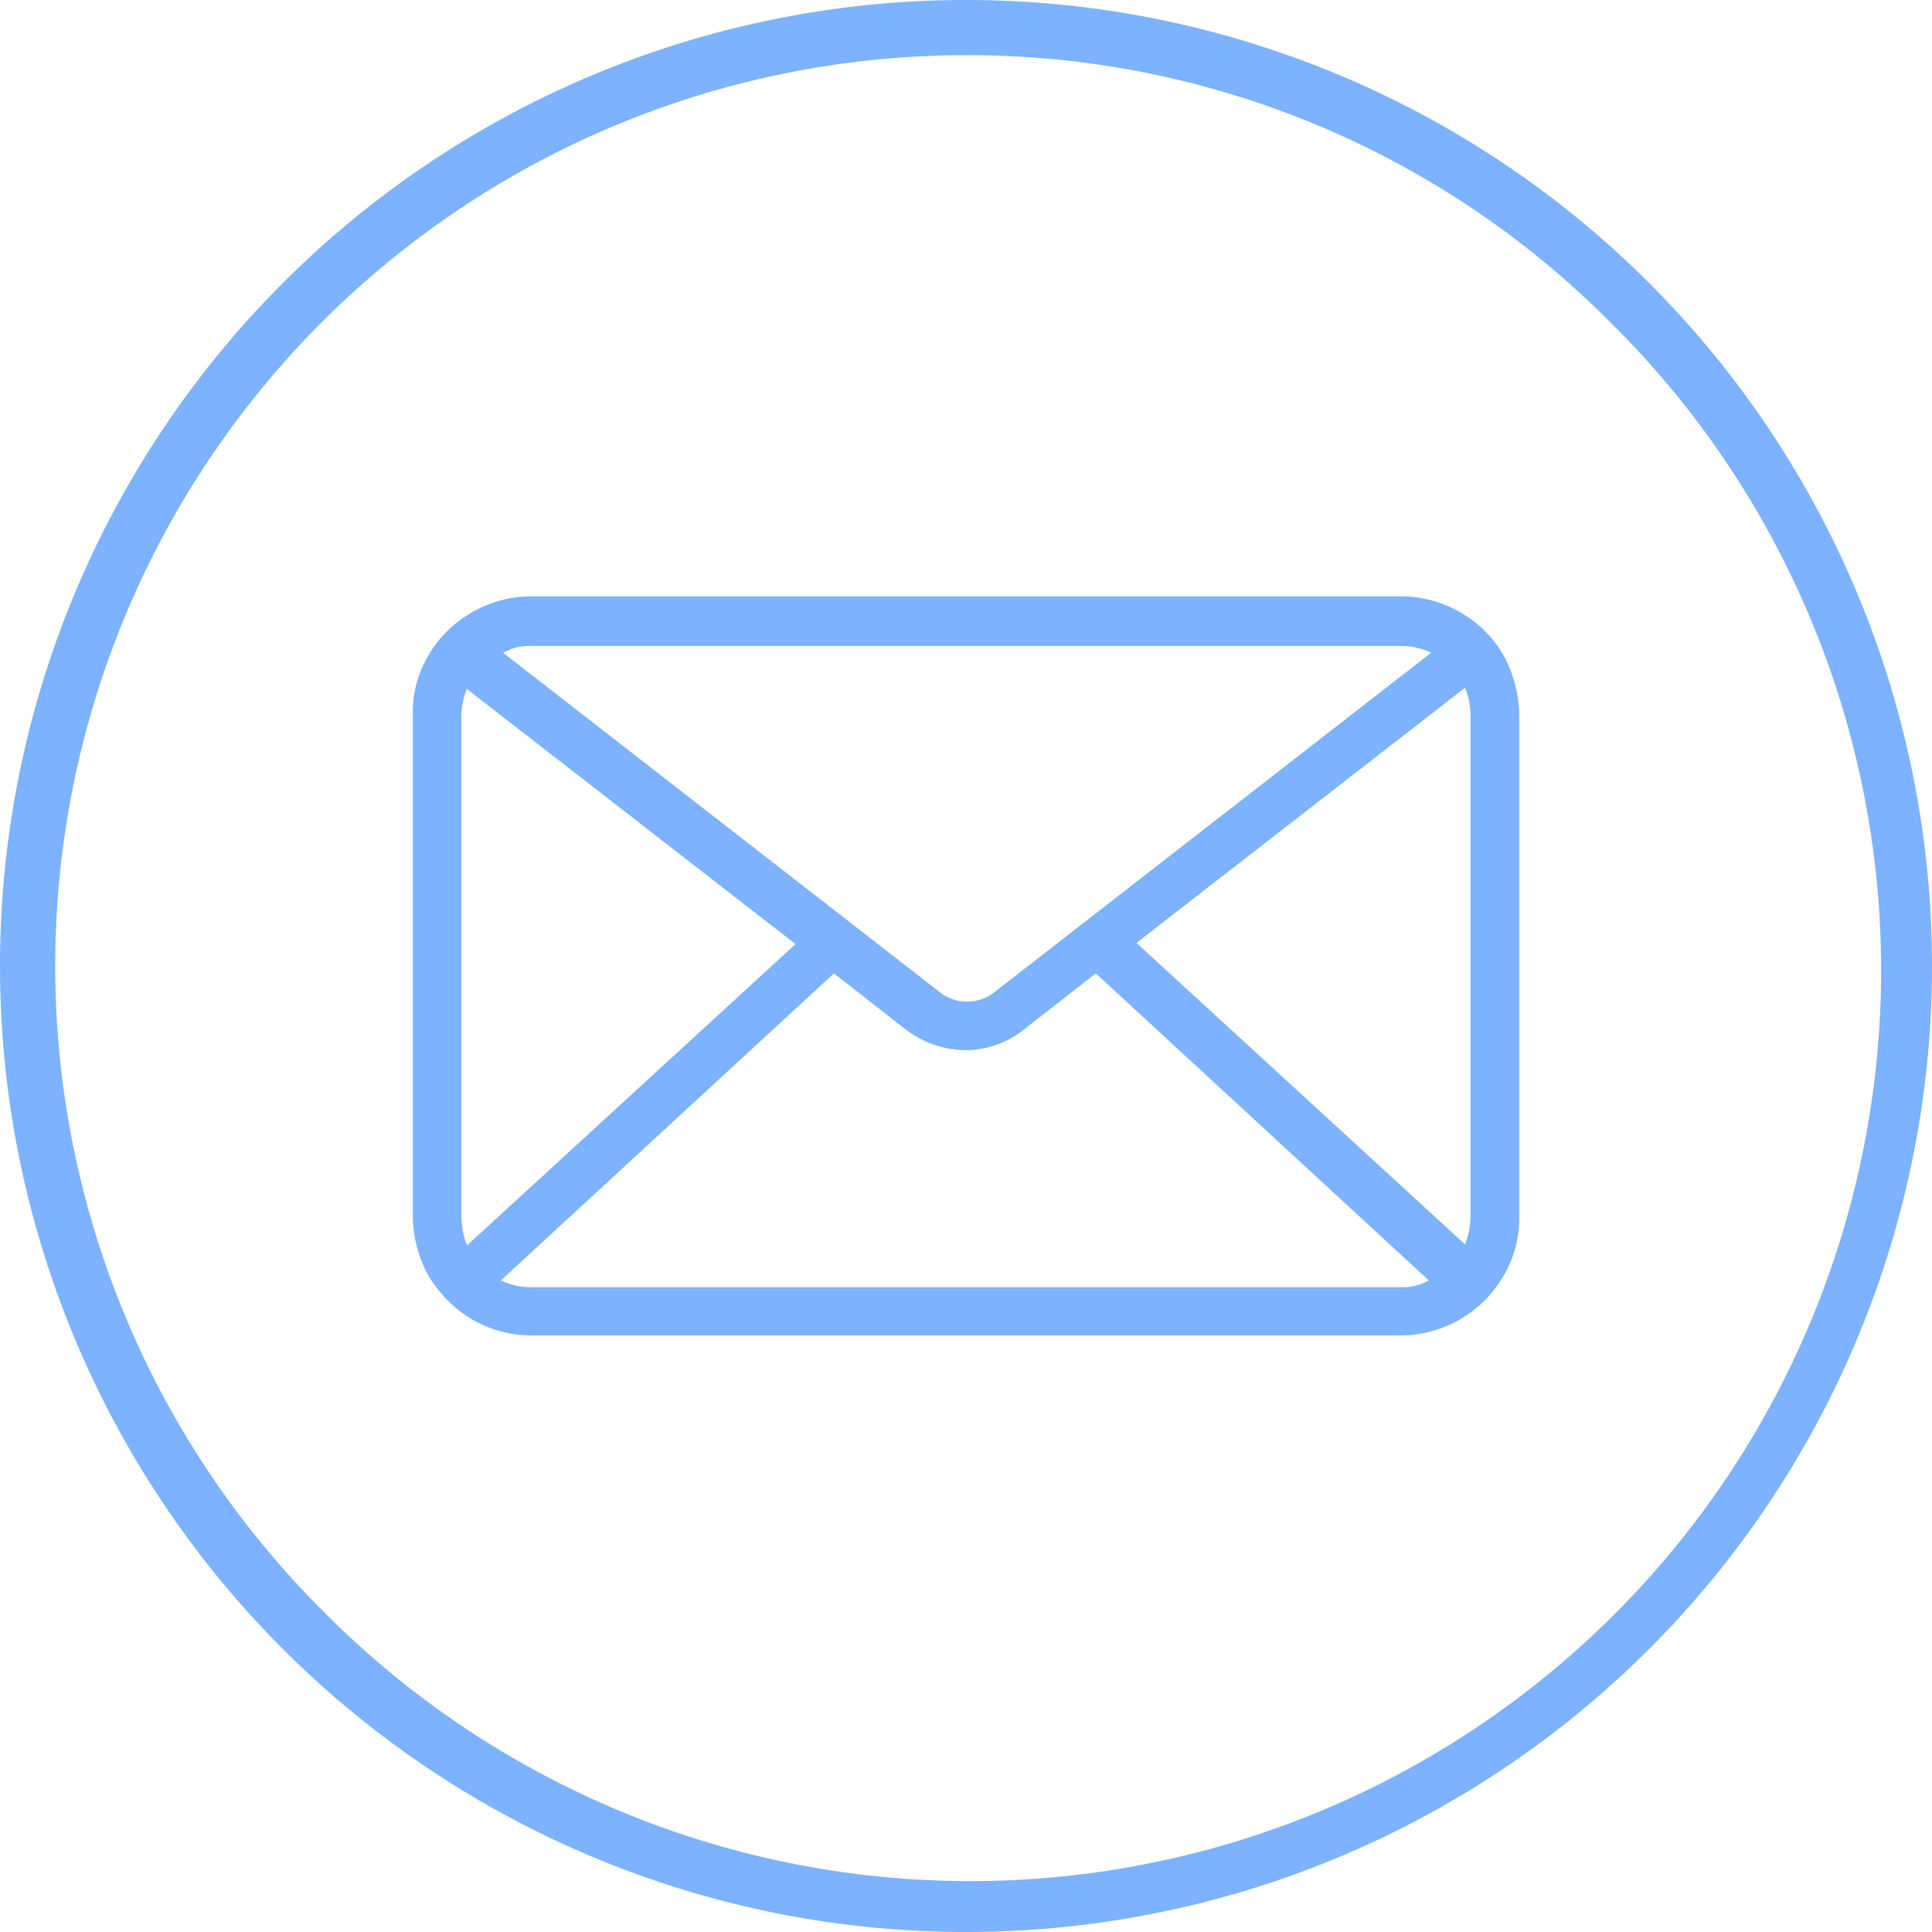 <svg xmlns="http://www.w3.org/2000/svg" width="35" height="35" viewBox="0 0 35 35">
  <g id="icon-mail2-1" transform="translate(7.479 10.803)">
    <path id="Tracé_145_-_Contour" data-name="Tracé 145 - Contour" d="M17.5,1A16.5,16.5,0,0,0,5.833,29.167,16.5,16.5,0,1,0,29.167,5.833,16.392,16.392,0,0,0,17.5,1m0-1A17.5,17.5,0,1,1,0,17.5,17.5,17.5,0,0,1,17.5,0Z" transform="translate(-7.479 -10.803)" fill="#7cb2ff"/>
    <path id="Tracé_157" data-name="Tracé 157" d="M19.776,1.1a2.081,2.081,0,0,0-.593-.675A2.167,2.167,0,0,0,17.895,0H2.147A2.167,2.167,0,0,0,.859.429,2.081,2.081,0,0,0,.266,1.1,1.981,1.981,0,0,0,0,2.147v9.1a2.234,2.234,0,0,0,.307,1.1,2.341,2.341,0,0,0,.614.654,2.134,2.134,0,0,0,1.227.389H17.895a2.134,2.134,0,0,0,1.227-.389,2.093,2.093,0,0,0,.614-.654,2.041,2.041,0,0,0,.307-1.1v-9.1A2.322,2.322,0,0,0,19.776,1.1M2.147.9H17.895a1.218,1.218,0,0,1,.552.123L10.553,7.158a.8.8,0,0,1-1.023,0L1.636,1.023A.946.946,0,0,1,2.147.9M.879,11.269v-9.1a1.316,1.316,0,0,1,.1-.491L6.933,6.3.982,11.759a1.406,1.406,0,0,1-.1-.491m17.015,1.248H2.147a1.218,1.218,0,0,1-.552-.123L7.628,6.831,8.937,7.853A1.809,1.809,0,0,0,10,8.221a1.681,1.681,0,0,0,1.063-.368l1.309-1.023,6.033,5.563a.946.946,0,0,1-.511.123M13.109,6.279l5.951-4.622a1.236,1.236,0,0,1,.1.491v9.1a1.316,1.316,0,0,1-.1.491Z" fill="#7cb2ff"/>
  </g>
</svg>
